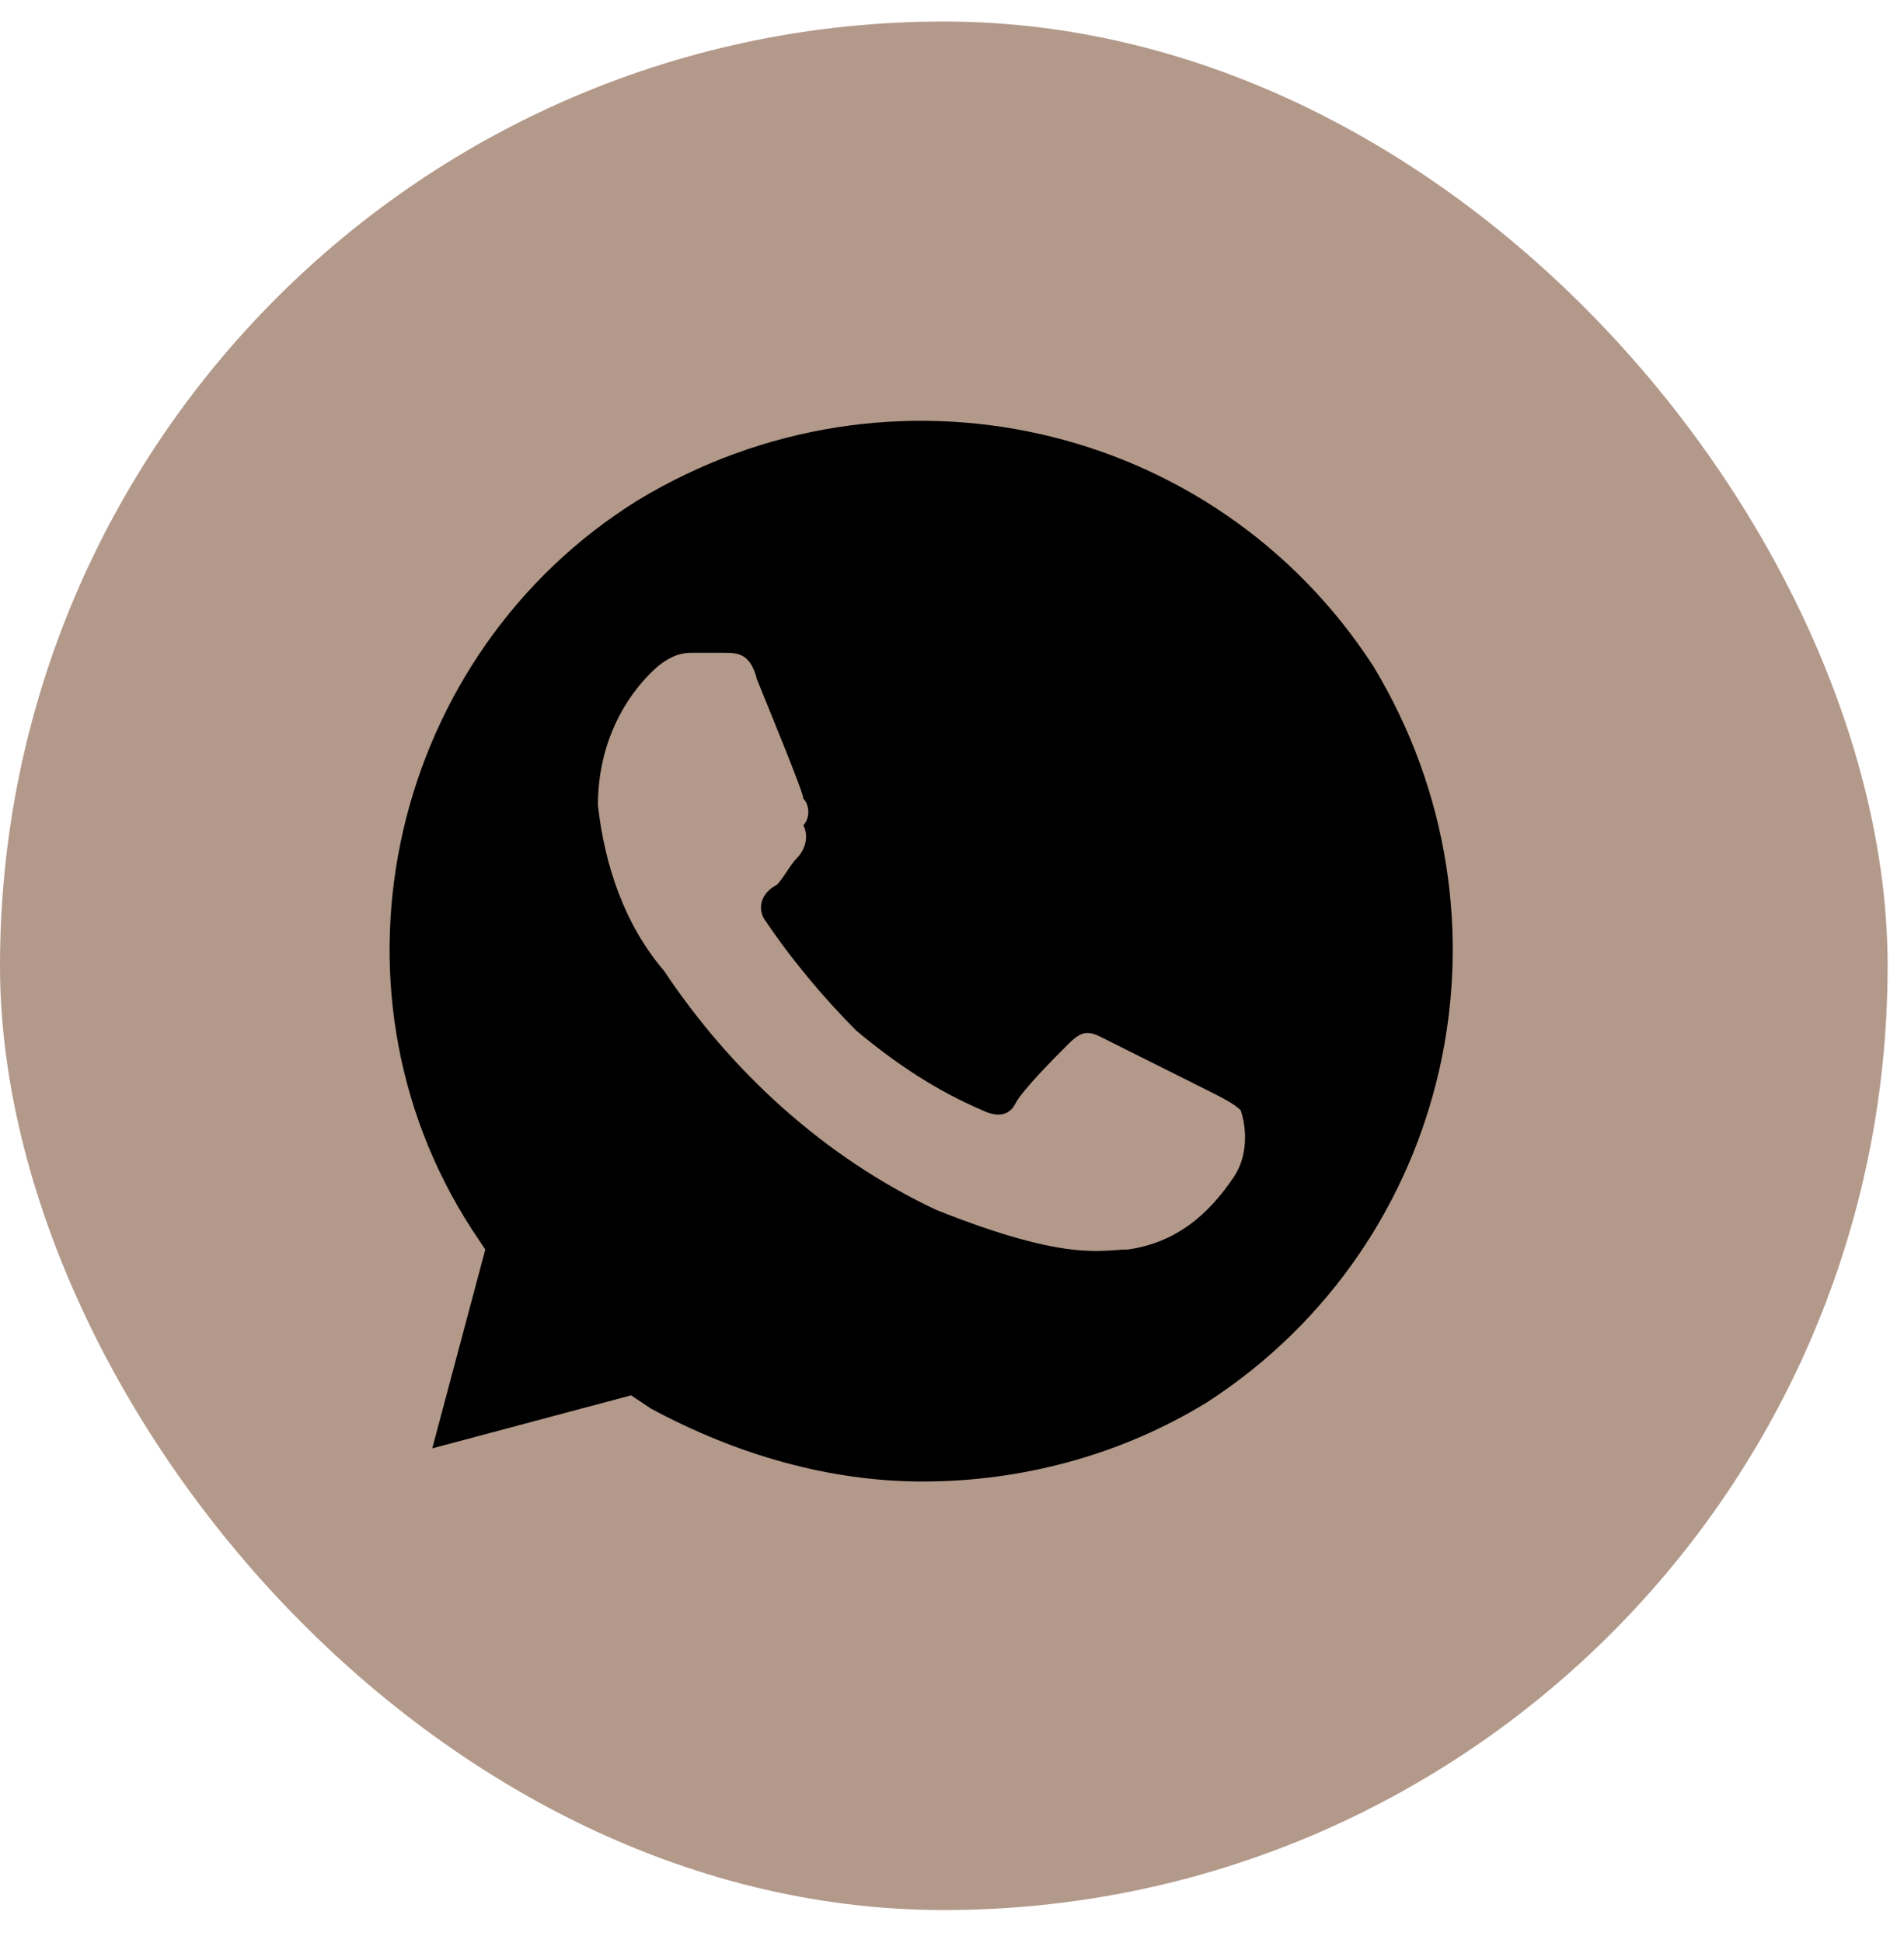 <?xml version="1.0" encoding="UTF-8"?> <svg xmlns="http://www.w3.org/2000/svg" width="50" height="51" viewBox="0 0 50 51" fill="none"> <rect y="0.565" width="49.57" height="49.57" rx="24.785" fill="#B3998A"></rect> <path d="M36.062 17.483C31.885 11.045 23.359 9.131 16.746 13.133C10.307 17.135 8.219 25.836 12.396 32.275L12.744 32.797L11.351 38.017L16.572 36.625L17.094 36.973C19.356 38.191 21.793 38.887 24.229 38.887C26.839 38.887 29.449 38.191 31.711 36.799C38.15 32.623 40.064 24.096 36.062 17.483ZM32.407 30.883C31.711 31.927 30.841 32.623 29.623 32.797C28.927 32.797 28.057 33.145 24.577 31.753C21.618 30.36 19.182 28.098 17.442 25.488C16.398 24.27 15.876 22.704 15.702 21.138C15.702 19.745 16.224 18.527 17.094 17.657C17.442 17.309 17.79 17.135 18.138 17.135H19.008C19.356 17.135 19.704 17.135 19.878 17.831C20.226 18.701 21.096 20.79 21.096 20.964C21.27 21.138 21.27 21.486 21.096 21.66C21.27 22.008 21.096 22.356 20.922 22.53C20.748 22.704 20.574 23.052 20.4 23.226C20.052 23.4 19.878 23.748 20.052 24.096C20.748 25.14 21.618 26.184 22.488 27.054C23.533 27.924 24.577 28.62 25.795 29.142C26.143 29.316 26.491 29.316 26.665 28.968C26.839 28.62 27.709 27.75 28.057 27.402C28.405 27.054 28.579 27.054 28.927 27.228L31.711 28.62C32.059 28.794 32.407 28.968 32.581 29.142C32.755 29.664 32.755 30.36 32.407 30.883Z" fill="black"></path> </svg> 